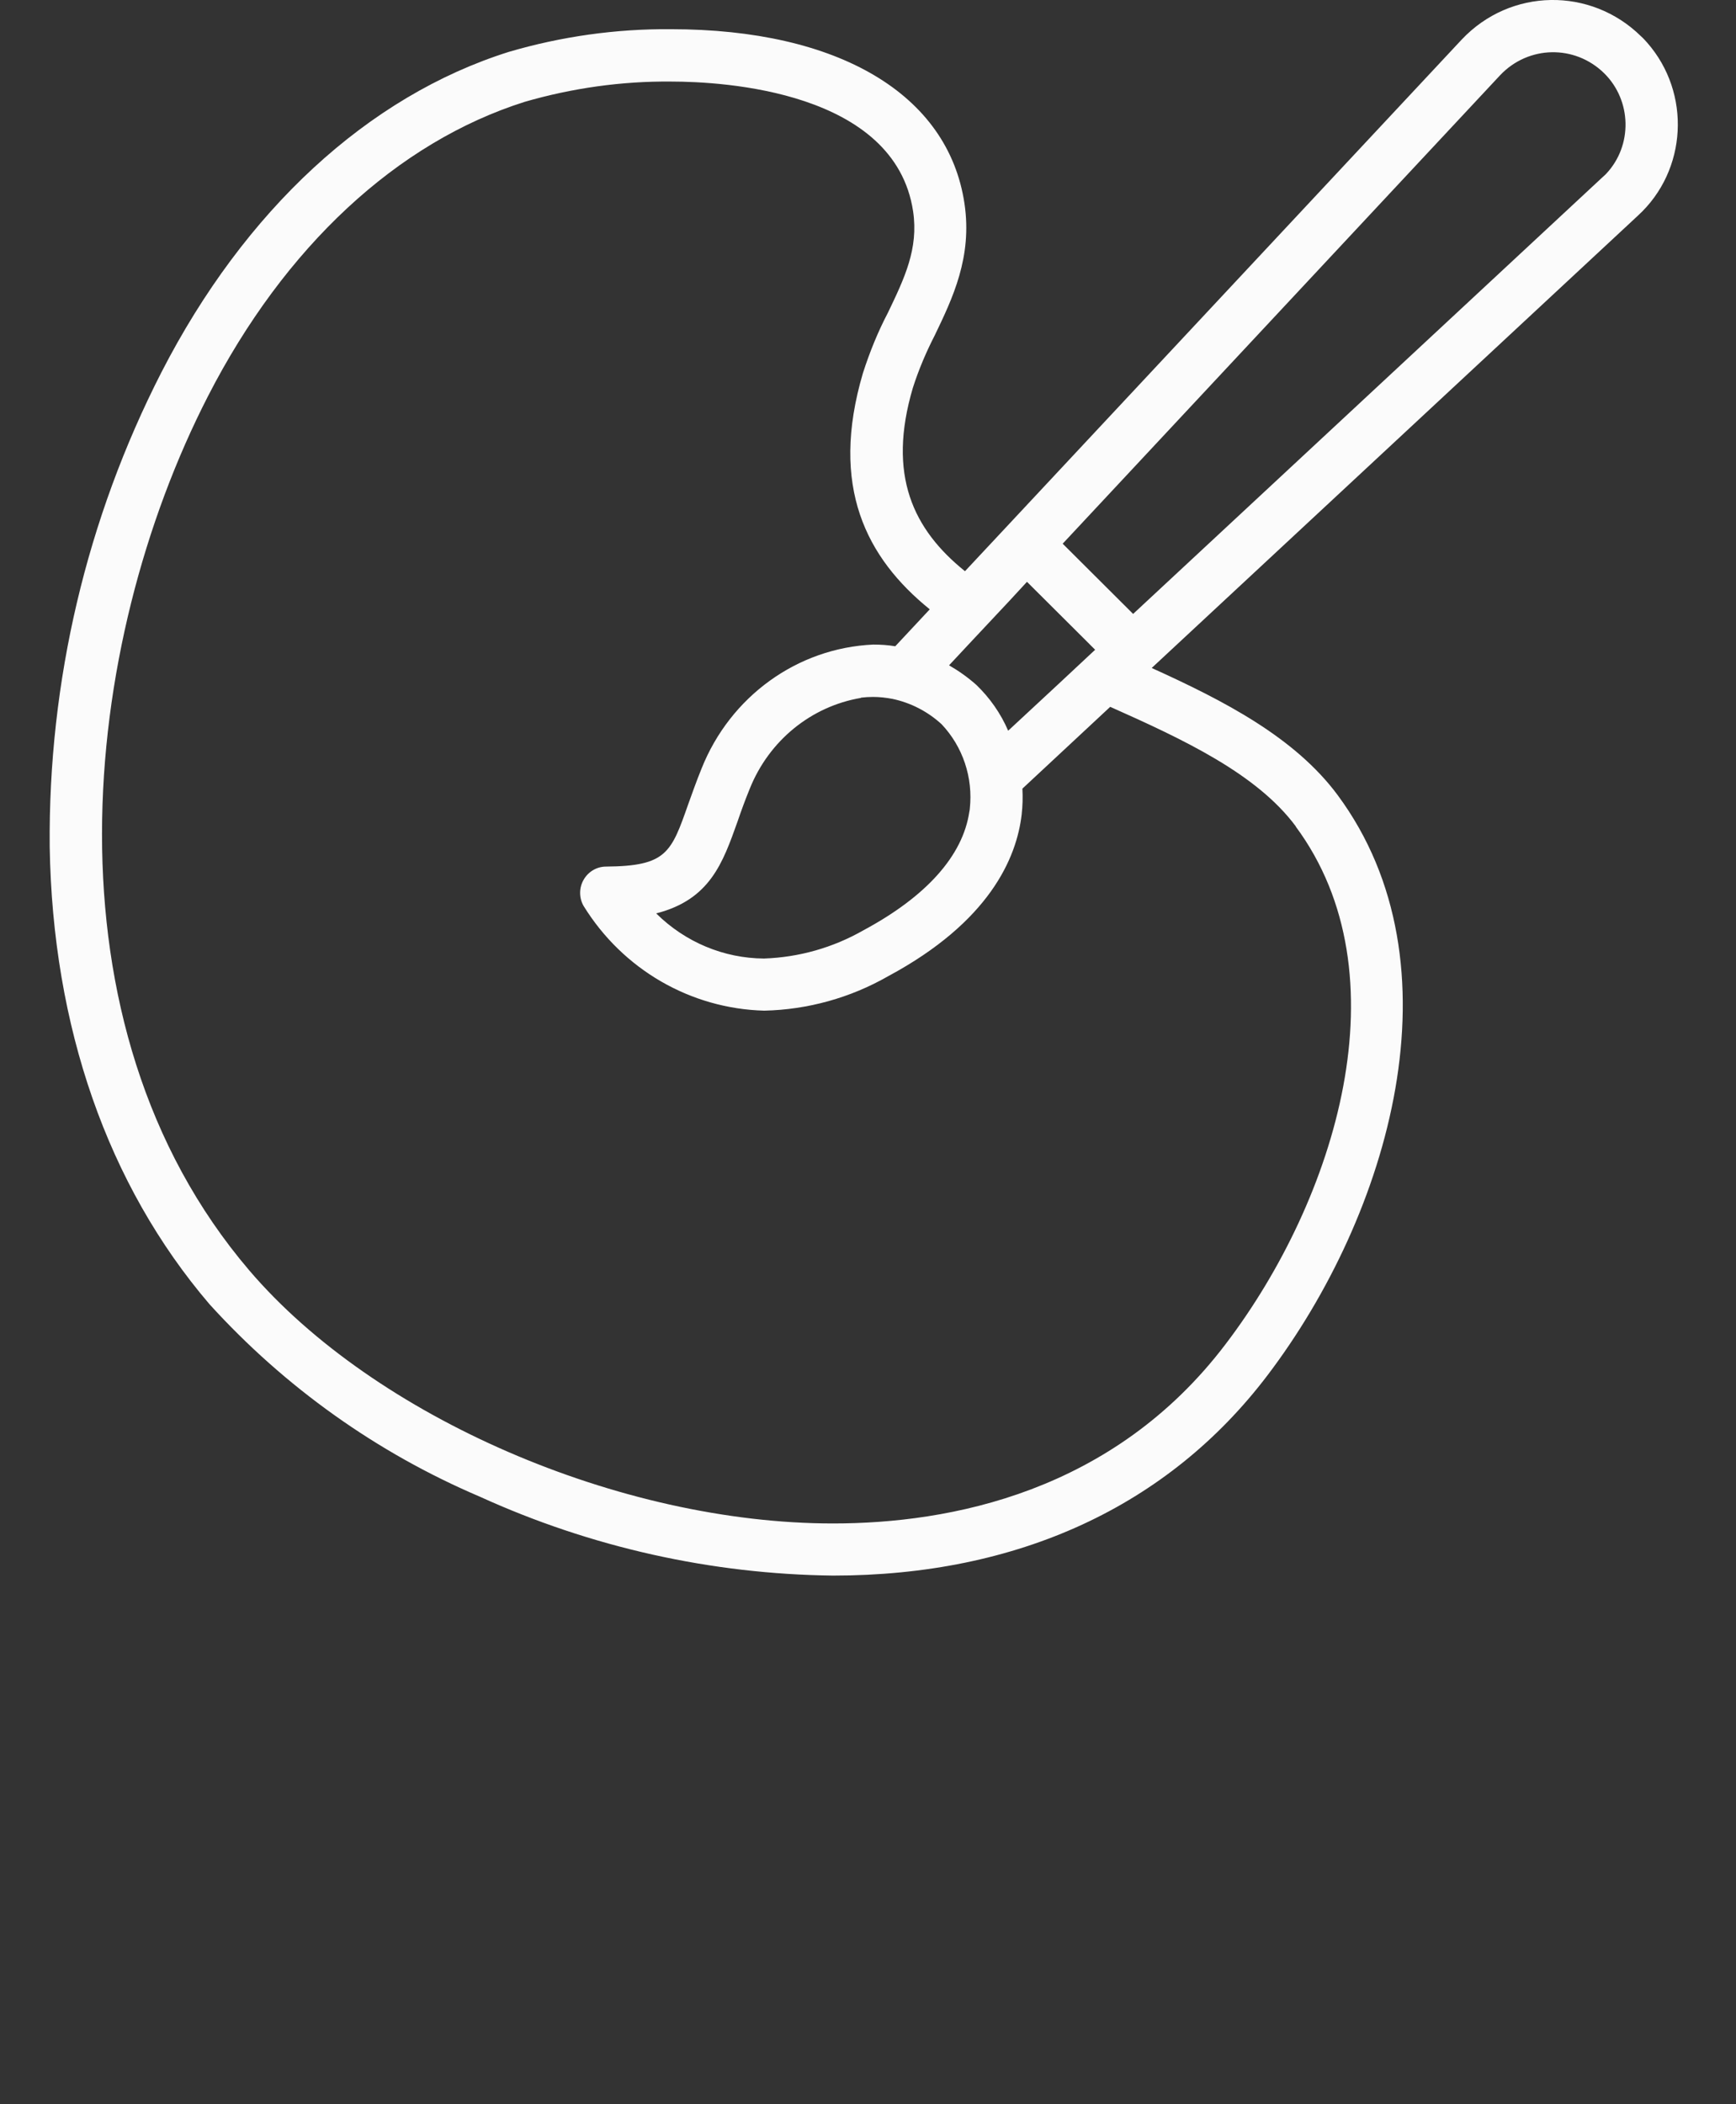 <?xml version="1.0" encoding="UTF-8"?><svg id="Calque_4" xmlns="http://www.w3.org/2000/svg" viewBox="0 0 71.96 87.2"><rect x="0" y="0" width="71.96" height="87.2" fill="#333333" stroke="none"/><defs><style>.cls-1{fill:#fbfbfb;}</style></defs><path id="Tracé_12" class="cls-1" d="M68.03,1.51c-2.09-2.06-5.42-2.01-7.44,.13l-18.85,20.17-1.74,1.86c-2.15-1.73-3.23-3.98-2.16-7.6,.24-.75,.55-1.48,.91-2.18,.73-1.52,1.56-3.23,1.23-5.45-.67-4.53-5.22-7.23-12.17-7.23-2.27-.02-4.54,.3-6.72,.94-5.84,1.84-10.95,6.56-14.4,13.28-3.1,6.06-4.69,12.81-4.63,19.65,.12,7.47,2.4,14.02,6.62,18.96,3.13,3.45,6.96,6.17,11.21,7.98,4.61,2.1,9.6,3.21,14.64,3.27h0c7.66,0,13.89-2.87,18.01-8.3,5.05-6.65,8.11-17.01,2.91-24.04-1.78-2.4-4.71-3.91-7.71-5.27l20.16-18.75c2.04-1.87,2.21-5.07,.38-7.16-.08-.09-.16-.18-.25-.26M35.69,28.91h0c.16-.02,.33-.03,.5-.03,.27,0,.53,.03,.8,.08,.76,.16,1.46,.52,2.04,1.05,.88,.93,1.31,2.21,1.17,3.5,0,.04-.01,.08-.02,.13-.27,1.82-1.78,3.51-4.39,4.91-1.26,.72-2.67,1.12-4.12,1.17h0c-1.67-.01-3.27-.68-4.47-1.87,2.23-.57,2.76-2.09,3.37-3.8,.15-.44,.31-.88,.51-1.37,.8-1.99,2.54-3.41,4.61-3.76m9.7-1.99l-1.51,1.41-2.09,1.94c-.31-.72-.76-1.36-1.32-1.9-.35-.31-.73-.58-1.13-.81l.99-1.06,1.51-1.61,.73-.79,2.32,2.31,.51,.51Zm1.59-1.48l-2.93-2.92L62.18,3.12c1.17-1.24,3.1-1.28,4.32-.08h0c1.14,1.13,1.18,2.99,.08,4.16-.05,.05-.1,.1-.16,.15l-19.45,18.09Zm6.73,8.8c4.54,6.13,1.68,15.42-2.9,21.44-4.66,6.15-11.43,7.44-16.28,7.44h0c-8.83,0-19.01-4.41-24.2-10.49C1.62,42.43,3.34,26.71,8.62,16.42c3.18-6.2,7.85-10.53,13.13-12.2,1.97-.57,4.02-.86,6.07-.84,2.16,0,9.28,.39,10.03,5.38,.23,1.55-.36,2.77-1.04,4.19-.42,.8-.76,1.64-1.04,2.51-1.39,4.71,.14,7.66,2.77,9.79l-1.43,1.53c-.3-.05-.61-.07-.91-.07-3.15,.14-5.93,2.15-7.12,5.14-.22,.54-.39,1.03-.55,1.47-.71,2.02-.9,2.57-3.41,2.59-.38,0-.74,.21-.93,.55-.19,.33-.19,.75,0,1.08,1.63,2.64,4.44,4.26,7.49,4.34h0c1.8-.04,3.57-.53,5.14-1.43,4.19-2.25,5.32-4.89,5.53-6.7,.04-.36,.05-.71,.03-1.07l3.64-3.39c3.03,1.35,6.07,2.77,7.69,4.95"/></svg>
